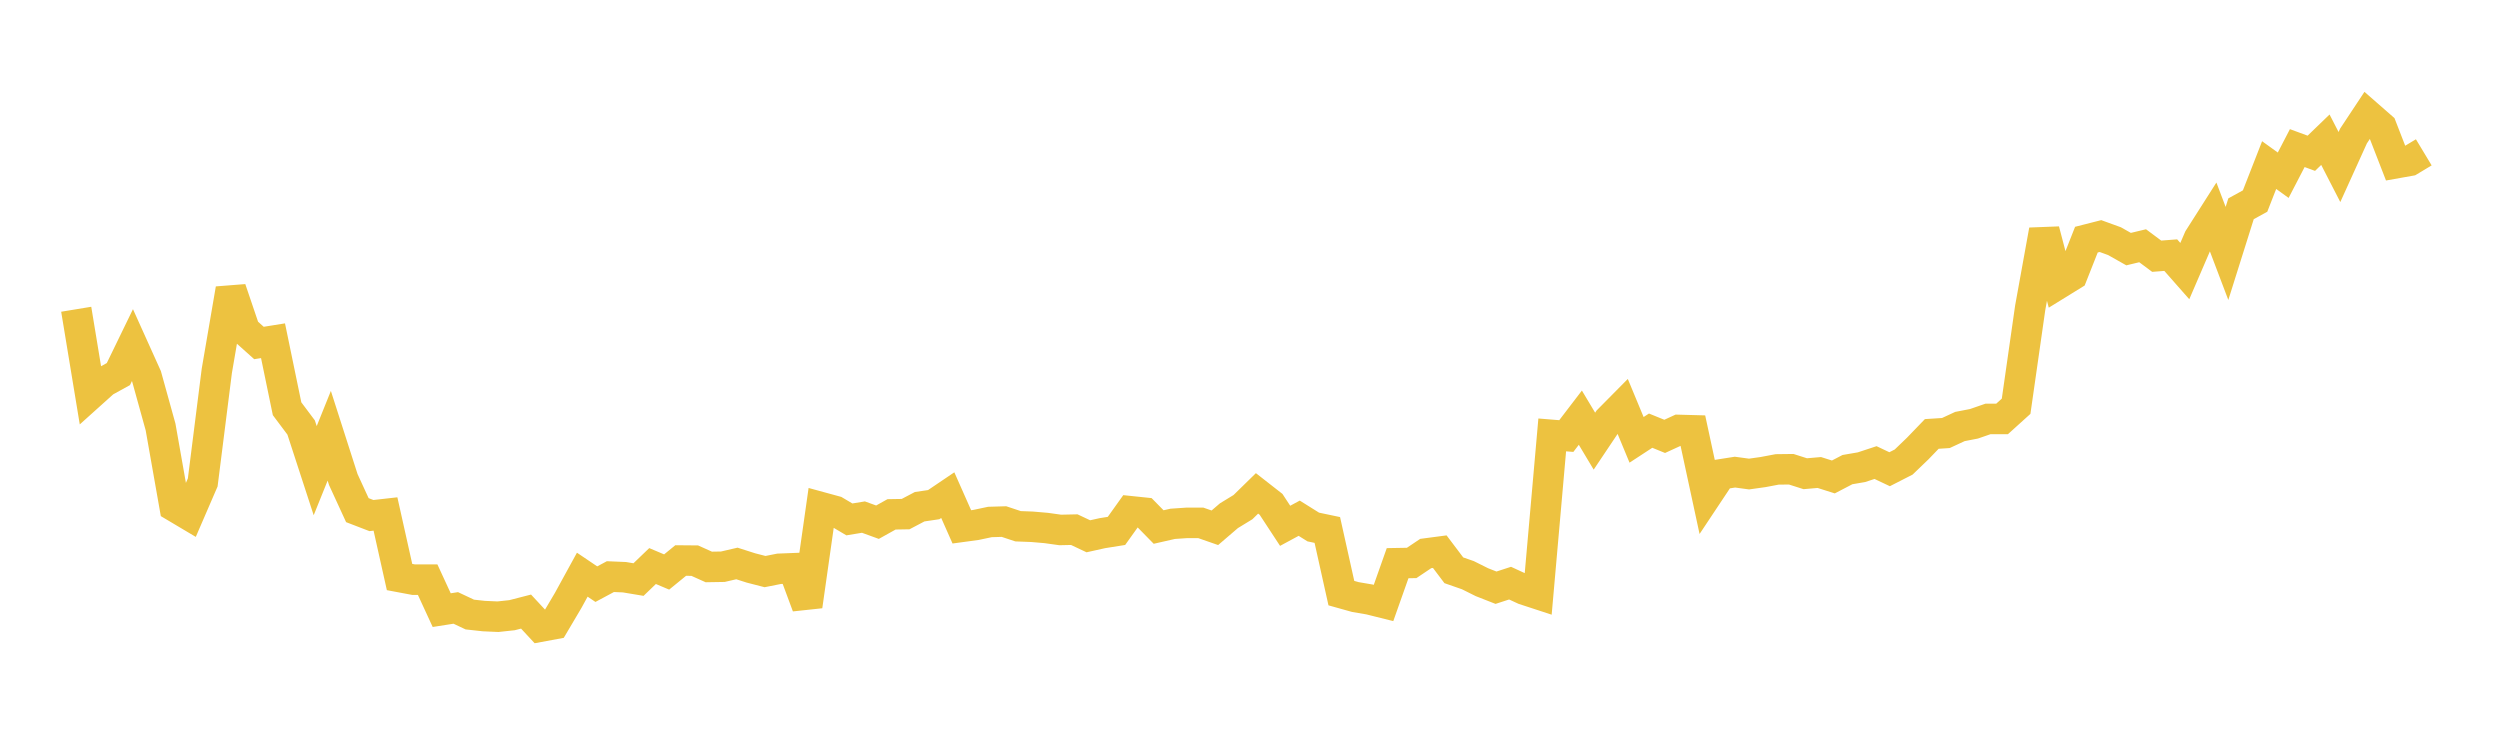<svg width="164" height="48" xmlns="http://www.w3.org/2000/svg" xmlns:xlink="http://www.w3.org/1999/xlink"><path fill="none" stroke="rgb(237,194,64)" stroke-width="2" d="M5,20.287L5.922,25.877L6.844,25.048L7.766,24.54L8.689,22.64L9.611,24.685L10.533,28.01L11.455,33.232L12.377,33.78L13.299,31.646L14.222,24.335L15.144,18.957L16.066,21.675L16.988,22.5L17.91,22.352L18.832,26.813L19.754,28.043L20.677,30.876L21.599,28.586L22.521,31.461L23.443,33.466L24.365,33.821L25.287,33.717L26.21,37.853L27.132,38.026L28.054,38.026L28.976,40.025L29.898,39.88L30.82,40.314L31.743,40.415L32.665,40.456L33.587,40.357L34.509,40.12L35.431,41.113L36.353,40.942L37.275,39.383L38.198,37.699L39.12,38.321L40.042,37.826L40.964,37.865L41.886,38.019L42.808,37.133L43.731,37.523L44.653,36.77L45.575,36.778L46.497,37.192L47.419,37.177L48.341,36.963L49.263,37.258L50.186,37.496L51.108,37.313L52.03,37.277L52.952,39.761L53.874,33.274L54.796,33.526L55.719,34.073L56.641,33.921L57.563,34.256L58.485,33.742L59.407,33.726L60.329,33.241L61.251,33.105L62.174,32.481L63.096,34.562L64.018,34.437L64.94,34.242L65.862,34.215L66.784,34.522L67.707,34.557L68.629,34.636L69.551,34.765L70.473,34.745L71.395,35.18L72.317,34.975L73.24,34.828L74.162,33.537L75.084,33.633L76.006,34.573L76.928,34.363L77.85,34.3L78.772,34.3L79.695,34.622L80.617,33.831L81.539,33.268L82.461,32.366L83.383,33.087L84.305,34.493L85.228,33.995L86.15,34.572L87.072,34.766L87.994,38.909L88.916,39.167L89.838,39.324L90.76,39.554L91.683,36.945L92.605,36.929L93.527,36.311L94.449,36.189L95.371,37.411L96.293,37.732L97.216,38.192L98.138,38.554L99.06,38.254L99.982,38.679L100.904,38.981L101.826,28.53L102.749,28.605L103.671,27.399L104.593,28.94L105.515,27.564L106.437,26.632L107.359,28.854L108.281,28.251L109.204,28.626L110.126,28.203L111.048,28.228L111.97,32.504L112.892,31.117L113.814,30.972L114.737,31.097L115.659,30.967L116.581,30.793L117.503,30.782L118.425,31.076L119.347,30.996L120.269,31.288L121.192,30.807L122.114,30.648L123.036,30.344L123.958,30.781L124.88,30.31L125.802,29.424L126.725,28.466L127.647,28.407L128.569,27.98L129.491,27.801L130.413,27.482L131.335,27.483L132.257,26.65L133.18,20.198L134.102,15.104L135.024,18.623L135.946,18.054L136.868,15.721L137.79,15.486L138.713,15.821L139.635,16.342L140.557,16.121L141.479,16.808L142.401,16.737L143.323,17.784L144.246,15.642L145.168,14.194L146.09,16.626L147.012,13.696L147.934,13.189L148.856,10.83L149.778,11.495L150.701,9.715L151.623,10.055L152.545,9.165L153.467,10.958L154.389,8.924L155.311,7.531L156.234,8.338L157.156,10.712L158.078,10.548L159,9.993"></path></svg>